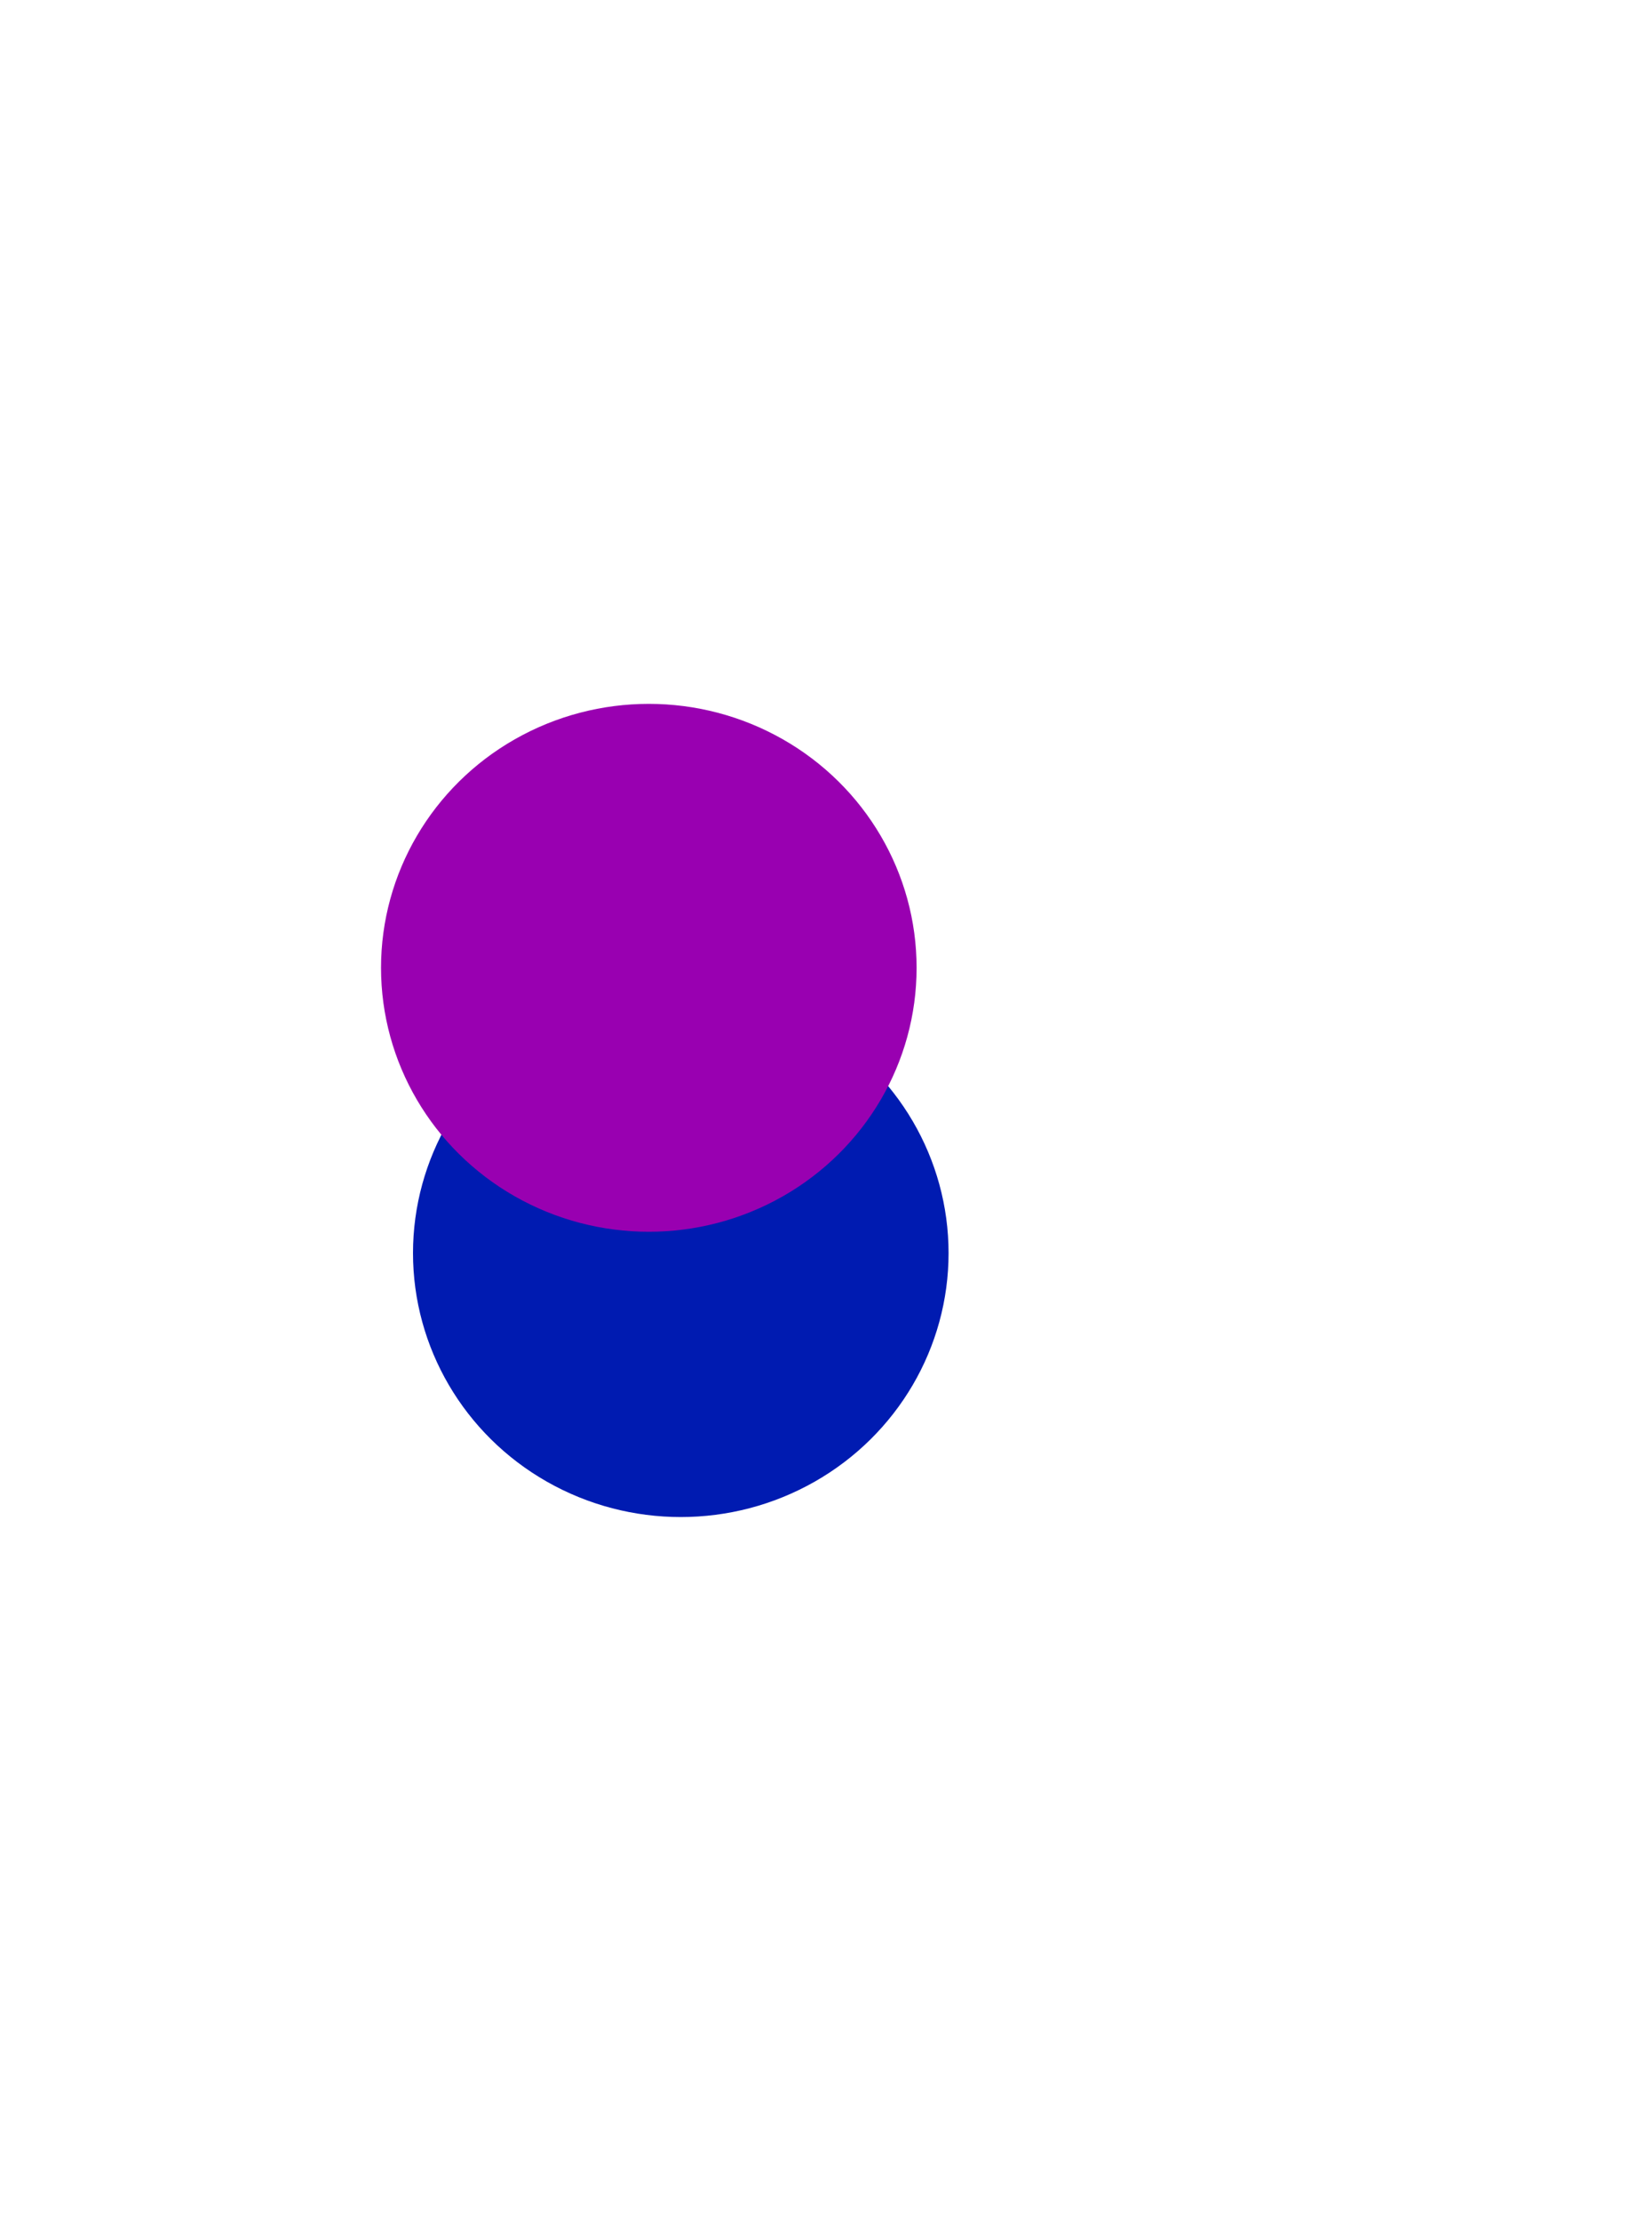 <svg width="620" height="833" viewBox="0 0 620 833" fill="none" xmlns="http://www.w3.org/2000/svg">
<g filter="url(#filter0_f_2501_488)">
<ellipse cx="255.5" cy="470" rx="100.5" ry="99" fill="#001BB1"/>
</g>
<g filter="url(#filter1_f_2501_488)">
<ellipse cx="243.5" cy="363" rx="100.5" ry="99" fill="#9900B1"/>
</g>
<defs>
<filter id="filter0_f_2501_488" x="-109" y="107" width="729" height="726" filterUnits="userSpaceOnUse" color-interpolation-filters="sRGB">
<feFlood flood-opacity="0" result="BackgroundImageFix"/>
<feBlend mode="normal" in="SourceGraphic" in2="BackgroundImageFix" result="shape"/>
<feGaussianBlur stdDeviation="132" result="effect1_foregroundBlur_2501_488"/>
</filter>
<filter id="filter1_f_2501_488" x="-121" y="0" width="729" height="726" filterUnits="userSpaceOnUse" color-interpolation-filters="sRGB">
<feFlood flood-opacity="0" result="BackgroundImageFix"/>
<feBlend mode="normal" in="SourceGraphic" in2="BackgroundImageFix" result="shape"/>
<feGaussianBlur stdDeviation="132" result="effect1_foregroundBlur_2501_488"/>
</filter>
</defs>
</svg>
